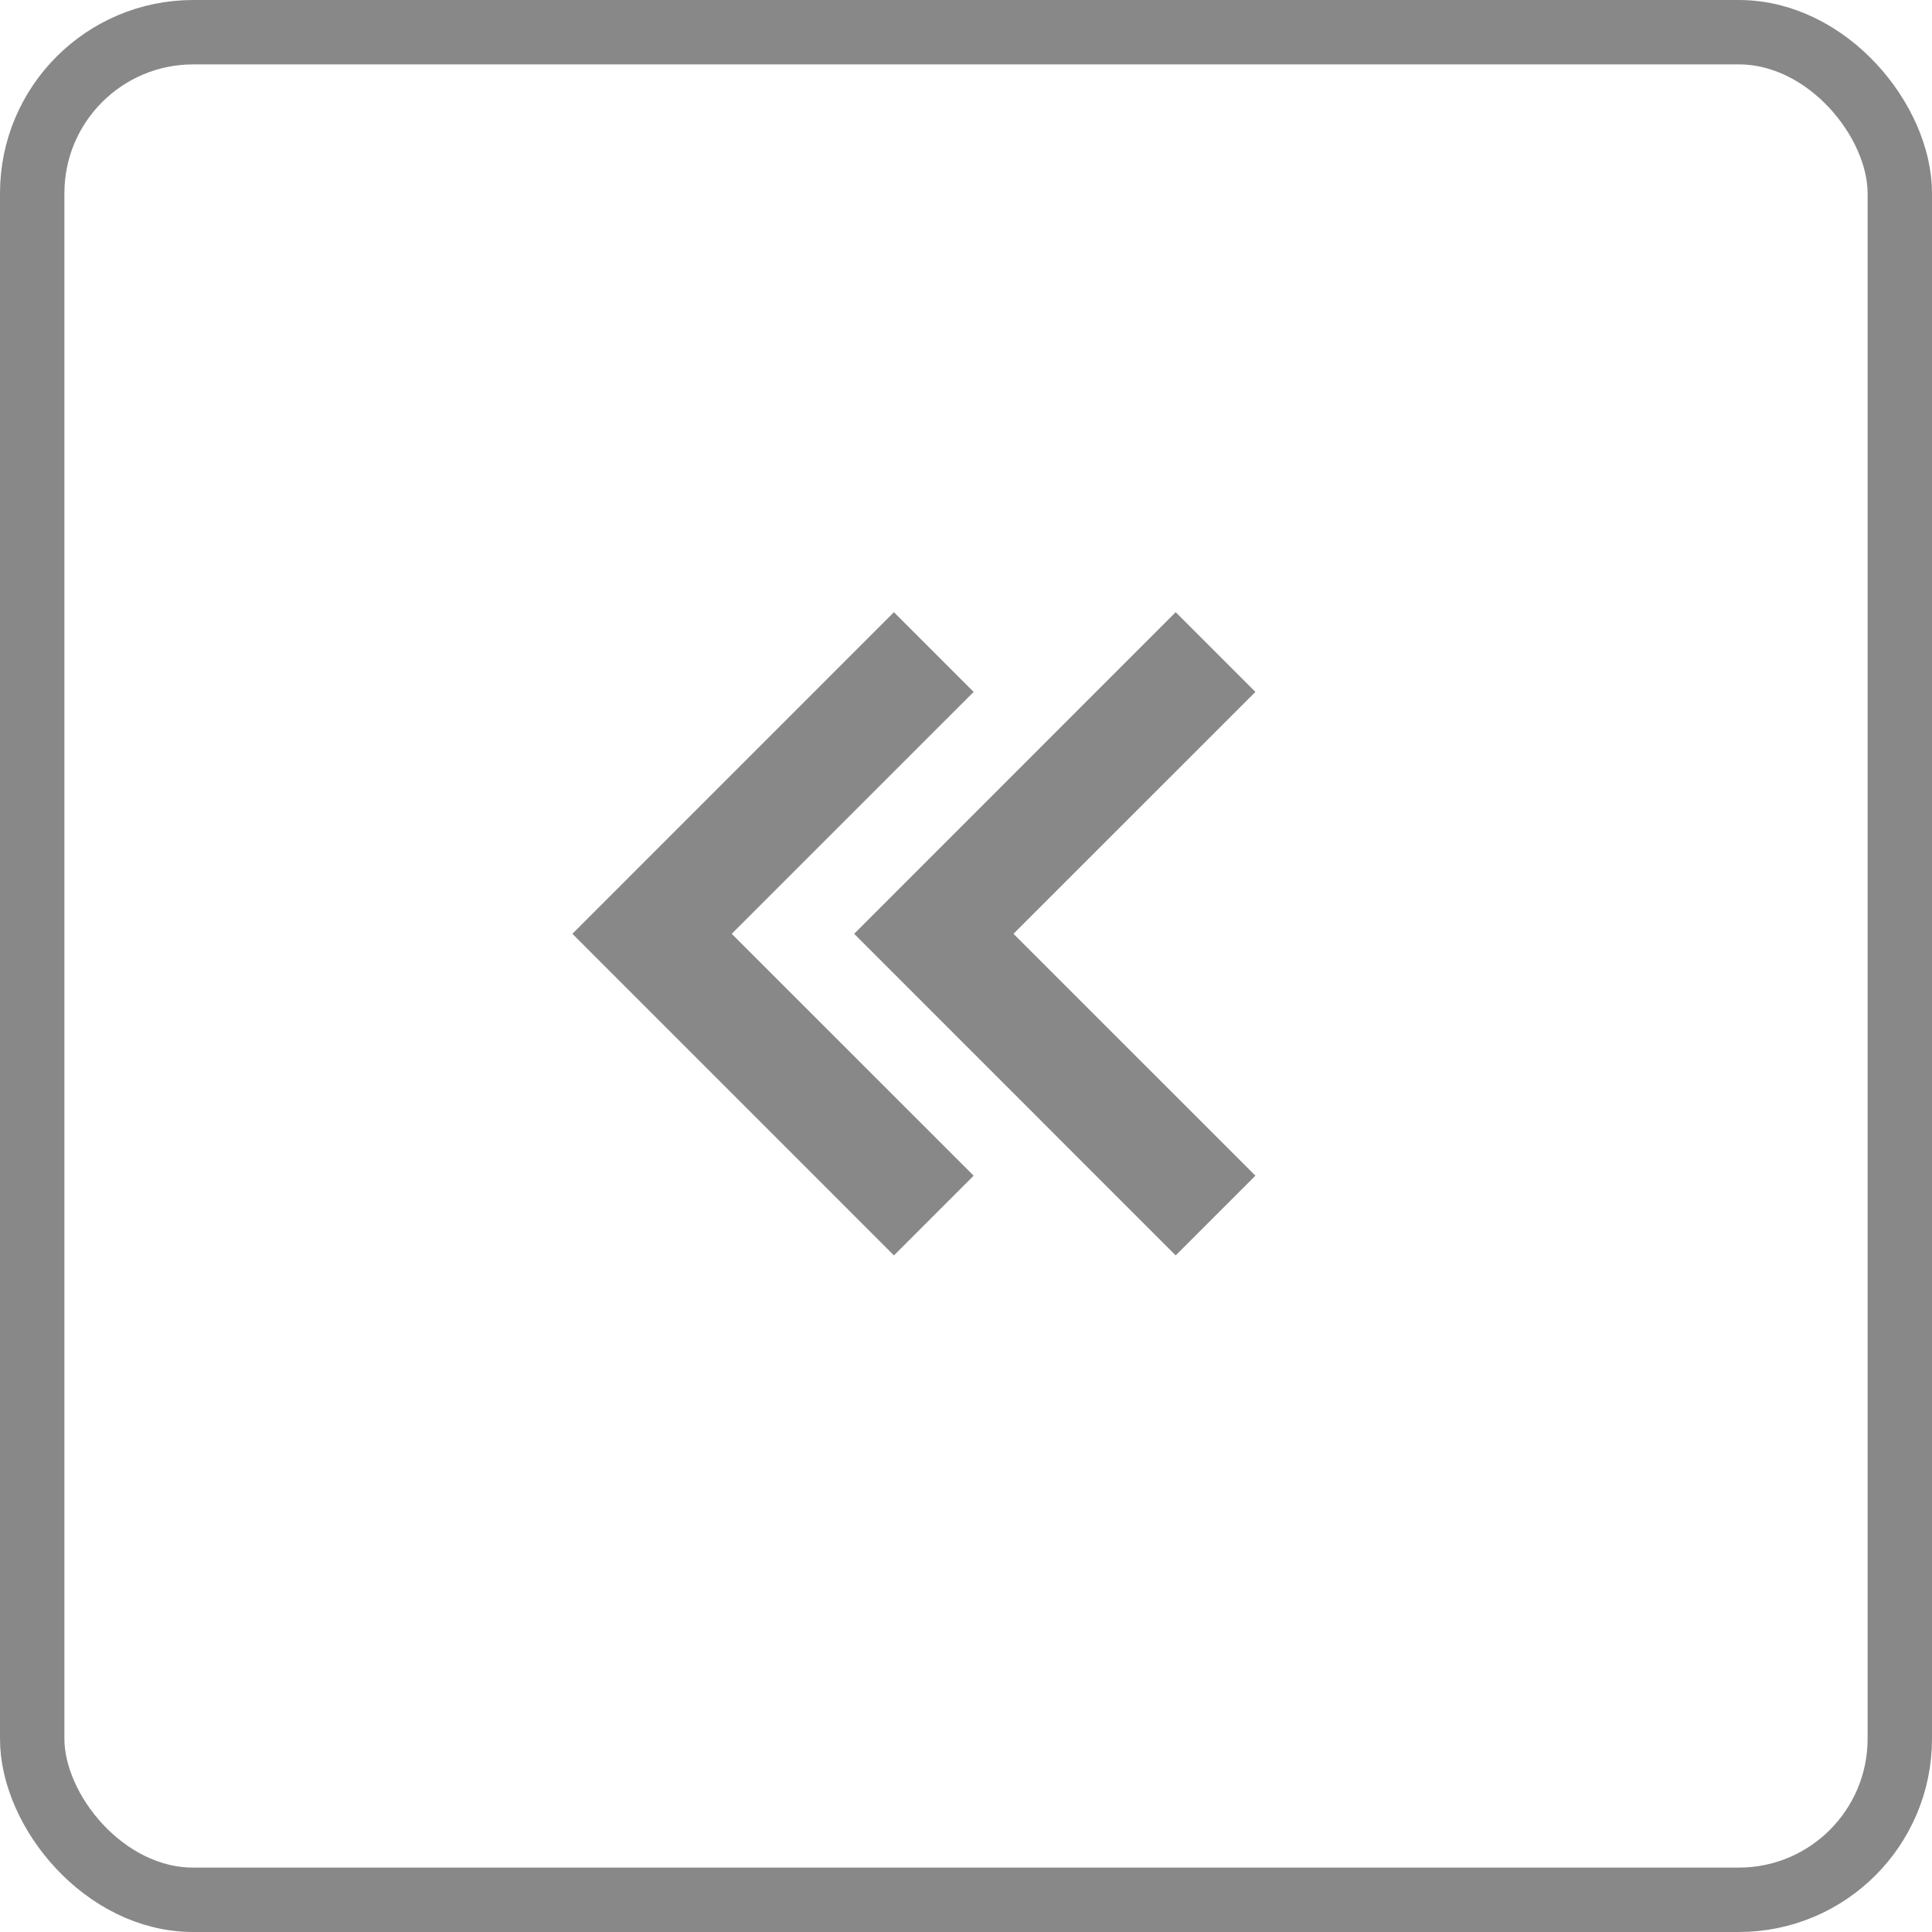 <svg width="30" height="30" viewBox="0 0 30 30" fill="none" xmlns="http://www.w3.org/2000/svg">
<rect x="0.5" y="0.5" width="29" height="29" rx="2.5" stroke="#888888"/>
<path d="M15.119 10.744L13.881 9.506L8.888 14.5L13.881 19.494L15.119 18.256L11.362 14.5L15.119 10.744Z" fill="#888888"/>
<path d="M18.256 9.506L13.263 14.5L18.256 19.494L19.494 18.256L15.737 14.5L19.494 10.744L18.256 9.506Z" fill="#888888"/>
</svg>
